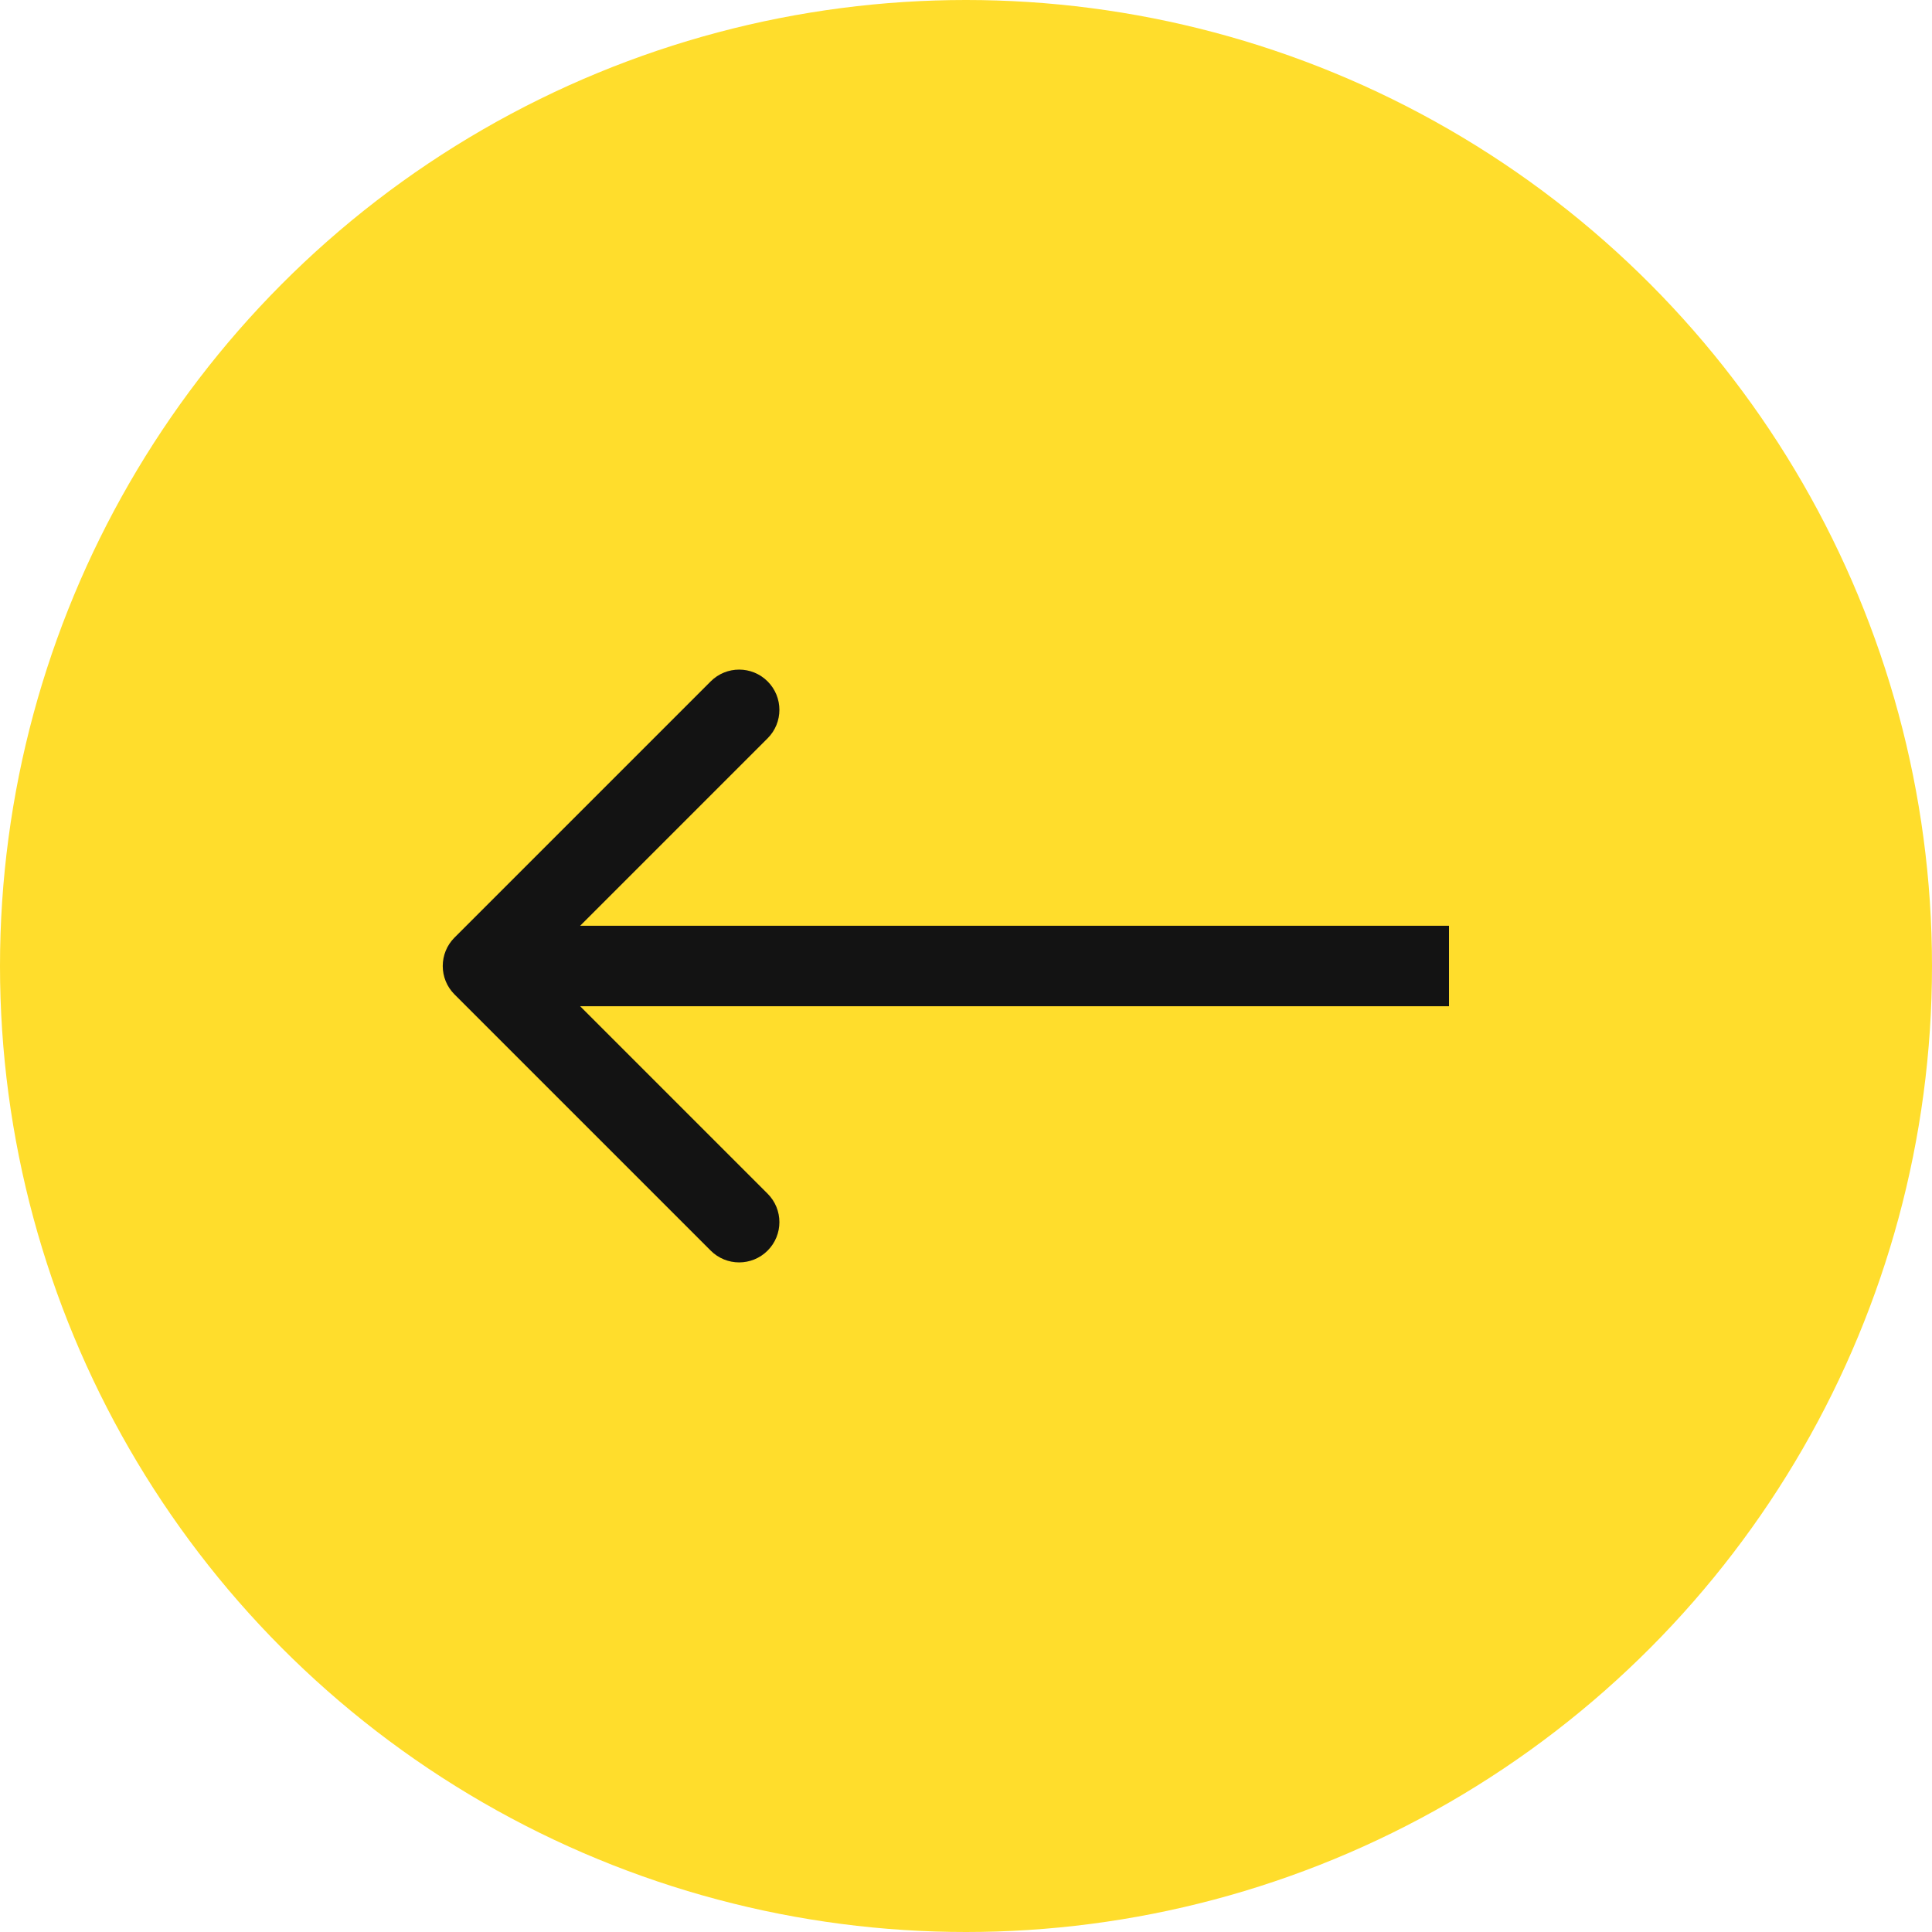 <?xml version="1.0" encoding="UTF-8"?> <svg xmlns="http://www.w3.org/2000/svg" width="160" height="160" viewBox="0 0 160 160" fill="none"> <circle cx="80" cy="80" r="80" fill="#FFDD2C"></circle> <path d="M37.643 77.643C36.341 78.945 36.341 81.055 37.643 82.357L58.856 103.57C60.158 104.872 62.269 104.872 63.57 103.57C64.872 102.268 64.872 100.158 63.57 98.856L44.714 80L63.57 61.144C64.872 59.842 64.872 57.731 63.57 56.43C62.269 55.128 60.158 55.128 58.856 56.43L37.643 77.643ZM120 76.667L40 76.667L40 83.333L120 83.333L120 76.667Z" fill="#131313"></path> </svg> 